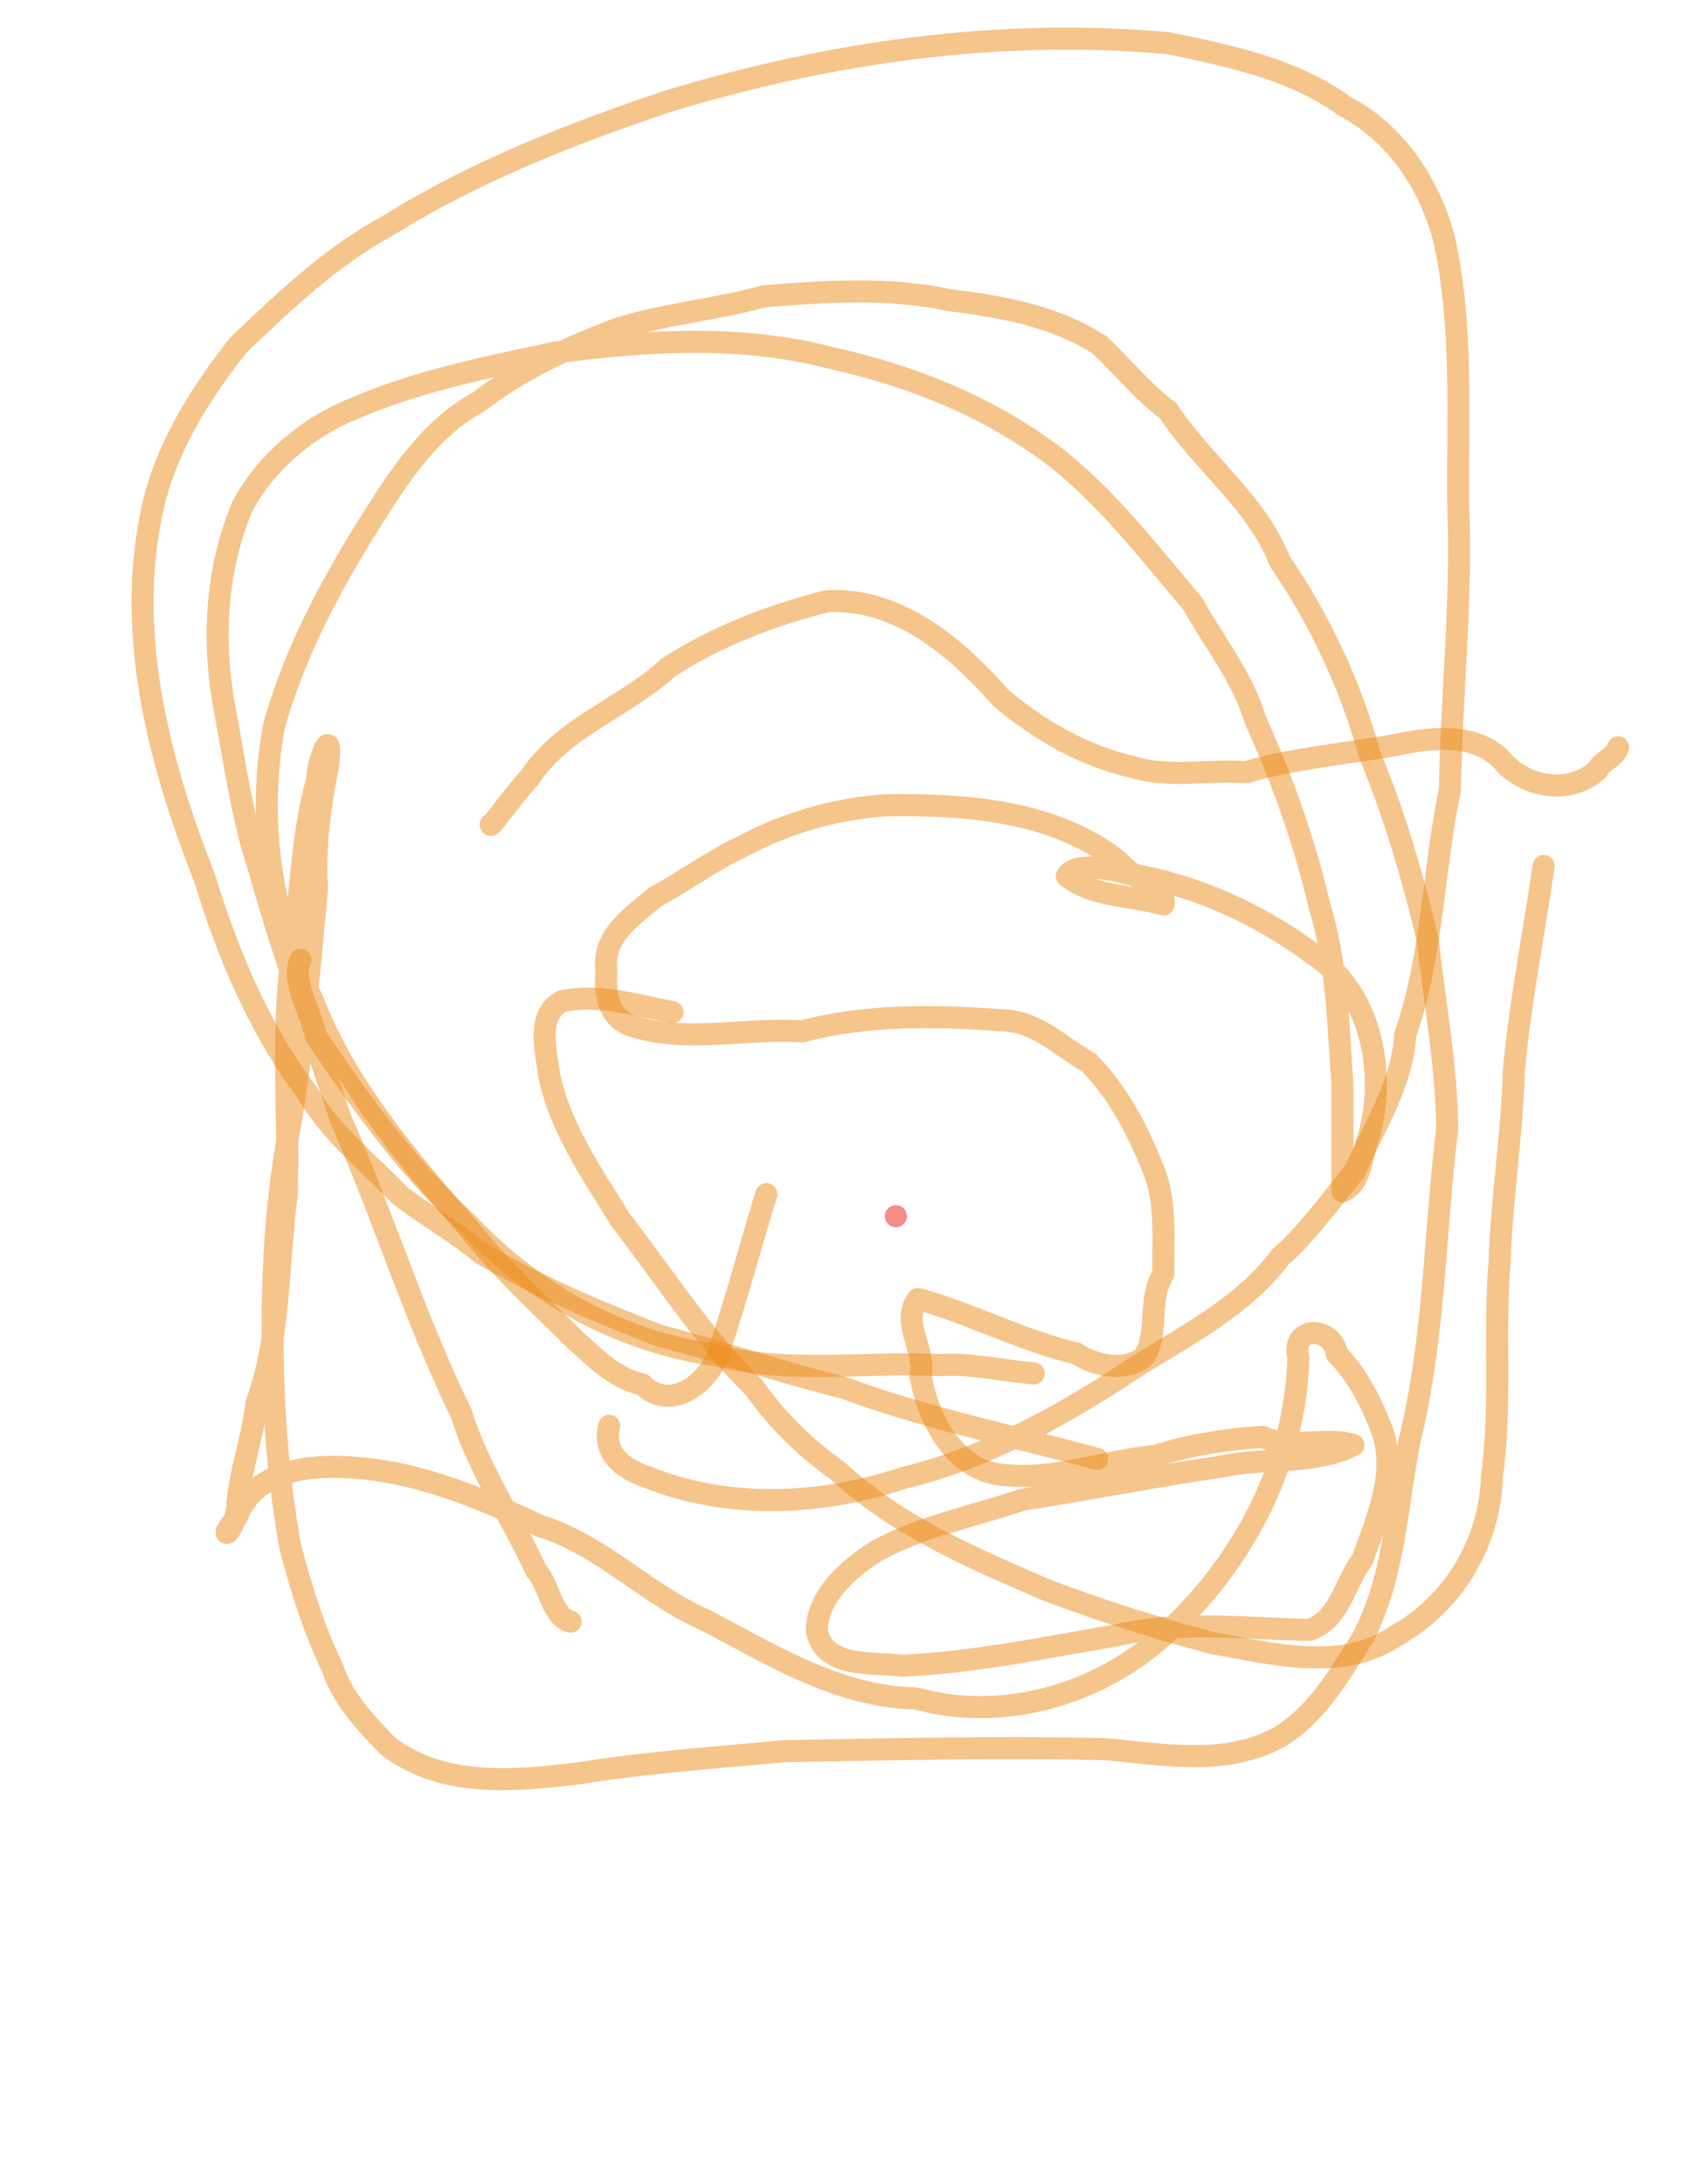 <?xml version="1.0" encoding="UTF-8" standalone="no"?>
<!-- Generator: Adobe Illustrator 12.0.0, SVG Export Plug-In . SVG Version: 6.00 Build 51448)  -->

<svg
   xmlns:dc="http://purl.org/dc/elements/1.1/"
   xmlns:cc="http://creativecommons.org/ns#"
   xmlns:rdf="http://www.w3.org/1999/02/22-rdf-syntax-ns#"
   xmlns:svg="http://www.w3.org/2000/svg"
   xmlns="http://www.w3.org/2000/svg"
   xmlns:sodipodi="http://sodipodi.sourceforge.net/DTD/sodipodi-0.dtd"
   xmlns:inkscape="http://www.inkscape.org/namespaces/inkscape"
   version="1.1"
   id="svg6995"
   inkscape:version="0.91 r13725"
   sodipodi:docname="033pi1446995660.svg"
   width="612"
   height="792"
   viewBox="0 0 612 792"
   overflow="visible"
   enable-background="new 0 0 612 792"
   xml:space="preserve"><defs
   id="defs6145" />
<title
   id="title7023">pi1446995660.svg</title>
<sodipodi:namedview
   id="namedview7013"
   objecttolerance="10"
   inkscape:window-height="480"
   inkscape:window-width="640"
   inkscape:pageshadow="2"
   inkscape:pageopacity="1"
   inkscape:current-layer="svg6995"
   inkscape:cx="300"
   gridtolerance="10"
   inkscape:showpageshadow="false"
   borderopacity="1"
   inkscape:zoom="0.70409511"
   inkscape:cy="378.5"
   bordercolor="#666666"
   showgrid="false"
   pagecolor="#ffffff"
   guidetolerance="10">
	</sodipodi:namedview>
<desc
   id="desc6997">Created by PocketBook</desc>
<path
   id="path7001"
   inkscape:connector-curvature="0"
   fill="none"
   stroke="#EC8C1B"
   stroke-width="8"
   stroke-linecap="round"
   stroke-linejoin="round"
   stroke-opacity="0.502"
   d="  M207,588c-6.802-1.571-7.577-13.086-12.526-18.577c-8.786-19.008-20.86-36.711-27.177-56.93  c-16.9-34.661-28.277-71.603-43.746-106.854c-9.905-30.319-21.212-60.196-29.654-90.949c-6.041-18.322-8.661-37.646-12.215-56.579  c-4.781-24.867-3.614-50.973,6.229-74.481c8.268-15.576,23.334-28.539,39.821-35.207c23.56-10.244,48.867-15.269,73.92-20.606  c33.039-4.447,67.415-6.519,99.918,1.999c29.59,6.507,58.251,18.107,82.366,36.757c18.594,14.986,33.42,34.236,48.713,52.316  c7.83,14.035,18.052,26.51,22.743,42.132c9.878,21.781,17.91,44.403,23.312,67.668c6.459,20.639,6.643,42.883,8.295,64.312  c0,13,0,26,0,39c7.108-2.932,6.844-13.431,9.652-20.261c6.348-23.417,0.751-52.247-20.702-66.068  c-19.563-14.431-42.136-24.687-66.105-28.723c-6.536-1.644-19.29-4.813-22.845,0.714c9.597,7.691,23.426,6.871,35,10.337  c2.248-4.4-12.276-10.368-16.077-15.597c-23.446-18.568-55.545-20.842-84.574-20.403c-18.378,1.224-36.22,6.409-52.462,15.167  c-10.757,4.98-20.622,12.392-31.062,18.008C229.13,332.428,218.356,339.521,220,352c-0.79,9.003,0.949,18.325,10.975,20.487  c19.44,5.647,40.006,0.103,60.025,1.513c23.571-6.292,48.733-5.821,73-4c12.143,0.315,21.194,9.783,30.998,15.33  c10.503,10.588,17.46,24.051,23.002,37.67c5.287,12.182,3.923,25.407,4,39c-5.834,9.164-1.322,21.752-7.176,30.176  c-6.887,5.434-17.728,2.938-24.465-1.449C370.513,486.07,352.113,476.221,333,471c-6.478,8.273,3.084,18.496,1,28  c2.779,16.704,13.344,36.039,32.663,36c17.936,1.335,35.074-5.577,52.492-7.052c12.604-4.106,25.8-6.042,38.845-6.948  c10,4.748,24.038-0.235,33,3c-14.16,7.19-31.868,4.366-47.61,7.734c-24.244,3.535-48.315,8.351-72.506,12.069  c-17.665,6.039-36.651,9.642-52.934,18.603c-10.217,6.495-21.758,16.521-21.624,29.225c3.08,13.446,20.286,10.975,30.999,12.369  c26.146-1.169,51.914-6.626,77.675-11c22.929-5.499,46.82-2.433,70-2c11.084-3.706,12.777-17,19.23-25.462  c5.284-14.771,12.51-30.946,7.282-46.513C497.595,508.776,492.745,498.902,485,491c-1.42-10.142-16.798-10.654-14,1.325  c-0.9,39.381-21.522,77.229-51.034,102.608c-23.669,20.258-57.405,29.4-87.623,20.929c-28.113-0.514-52.471-15.854-76.482-28.421  c-21.176-9.144-37.498-27.151-59.768-34.057c-22.388-10.568-46.032-20.46-71.081-21.385c-14.851-0.874-33.265,2.292-39.012,18  c-7.852,9.36-1.279,6.907,0-3c0.768-12.927,5.569-24.981,7-38c8.759-24.01,7.68-50.483,11-75.663  c0.952-28.493-2.026-57.31,1.721-85.583c3.497-21.469,3.36-43.578,9.279-64.753c0.486-8.956,6.018-20.788,4-5.337  c-2.873,14.441-4.977,29.357-4,44.337c-2.861,30.315-5.123,60.736-10.602,90.624C99.501,439.823,98.527,467.371,99,495  c0.428,22.076,2.482,44.532,6.31,66.057c4.006,14.937,8.536,29.771,15.268,43.676c3.76,11.374,11.827,19.673,19.848,28.123  c19.804,15.515,46.154,12.989,69.466,10.166c24.709-3.98,49.538-5.67,74.434-8.021c38.74-0.739,77.55-1.585,116.321-0.765  c20.975,1.815,43.284,6.333,62.985-4.088c14.172-8.378,22.269-22.835,30.679-36.204c11.668-22.18,12.313-47.685,17.06-71.74  c9.13-36.868,9.018-75.295,13.63-112.866c-0.151-22.901-4.621-45.586-7-68.337c-5.474-22.921-12.054-45.521-21.104-67.31  c-6.89-25.039-17.948-48.79-32.64-70.177c-8.495-21.655-28.095-35.644-40.508-54.607c-9.241-6.85-16.509-15.963-24.601-23.616  c-16.373-10.817-35.962-14.12-54.988-16.499c-21.783-4.704-44.709-3.11-66.773-1.387c-17.438,4.754-35.817,6.391-52.928,11.661  c-18.021,6.688-35.652,14.91-50.912,26.743c-15.461,8.322-26.194,23.056-35.458,37.571c-15.983,24.809-30.774,51.323-38.683,79.893  c-6.177,33.573-1.456,69.021,14.071,99.472c12.099,31.423,34.569,57.39,56.291,82.406c11.612,14.709,25.714,27.647,38.939,40.782  C216.13,492.421,222.746,499.8,233,502c10.397,10.487,25.032-1.086,27.965-12.585C267.217,470.826,272.228,451.764,278,433" />
<path
   id="path7003"
   inkscape:connector-curvature="0"
   fill="none"
   stroke="#EC8C1B"
   stroke-width="8"
   stroke-linecap="round"
   stroke-linejoin="round"
   stroke-opacity="0.502"
   d="  M109,348c-3.544,7.723,3.876,18.921,5.578,27.732c16.349,24.142,33.598,48.231,55.301,68.146  c23.658,25.251,55.357,42.646,89.734,47.524c26.496,6.938,54.308,2.194,81.387,3.597c11.587-0.786,22.575,2.082,34,3" />
<path
   id="path7005"
   inkscape:connector-curvature="0"
   fill="none"
   stroke="#EC8C1B"
   stroke-width="8"
   stroke-linecap="round"
   stroke-linejoin="round"
   stroke-opacity="0.502"
   d="  M221,517c-2.578,9.924,5.157,15.716,13.578,18.525c29.696,11.946,63.197,10.348,93.283,0.353  c30.979-7.47,59.066-23.492,85.358-41.003c18.311-11.28,38.149-21.643,51.267-39.084c10.324-9.145,18.485-20.775,27.132-31.335  c6.875-16.182,17.094-31.118,18.168-49.272c9.974-28.639,10.034-59.406,16.215-88.847c0.552-34.35,4.396-68.589,3-103  c-0.343-32.473,1.923-65.622-5.311-97.394c-5.419-19.687-17.509-37.871-35.99-47.478c-18.419-13.49-41.823-18.222-63.678-22.777  c-61.237-5.632-123.087,3.214-181.702,21.036c-35.311,11.809-70.217,25.498-101.937,45.302  c-20.37,11.059-37.352,27.309-53.944,43.153c-13.144,16.667-24.788,34.879-30.279,55.634c-11.439,46.163,0.905,94.103,17.96,137.318  c8.533,27.688,19.671,54.66,37.26,77.937c8.493,14.787,22.142,25.315,33.801,37.493c9.609,7.373,20.307,13.35,29.693,21.114  c20.316,11.764,42.207,21.036,63.967,29.534c22.592,5.93,44.798,13.419,67.412,19.063C336.075,514.354,367.37,520.609,398,529" />
<path
   id="path7007"
   inkscape:connector-curvature="0"
   fill="none"
   stroke="#EC8C1B"
   stroke-width="8"
   stroke-linecap="round"
   stroke-linejoin="round"
   stroke-opacity="0.502"
   d="  M178,299c-0.25,1.446,9.837-12.719,14.258-17.109c11.968-18.369,34.384-25.294,50.126-39.813  C259.916,230.69,279.815,223.107,300,218c25.689-1.427,47.134,16.778,63,35c14.093,11.81,30.069,21.083,48.114,25.168  c13.005,4.047,27.337,0.781,40.886,1.832c17.834-5.174,36.656-6.673,55-10c13.29-2.883,30.022-4.355,39.176,7.176  c8.809,8.548,23.416,10.894,33.312,2.081c1.764-3.675,6.204-4.214,7.513-8.256" />
<path
   id="path7009"
   inkscape:connector-curvature="0"
   fill="none"
   stroke="#EC8C1B"
   stroke-width="8"
   stroke-linecap="round"
   stroke-linejoin="round"
   stroke-opacity="0.502"
   d="  M325,441L325,441"
   style="stroke:#ec1b1b;stroke-opacity:0.502" />
<path
   id="path7011"
   inkscape:connector-curvature="0"
   fill="none"
   stroke="#EC8C1B"
   stroke-width="8"
   stroke-linecap="round"
   stroke-linejoin="round"
   stroke-opacity="0.502"
   d="  M244,367c-13.044-2.477-26.601-6.747-40-4c-9.715,5.031-5.798,18.13-4.79,26.839c4.011,19.31,15.73,35.882,25.843,52.448  c15.924,20.484,29.857,42.584,48.509,60.893c8.301,11.801,18.389,21.716,30.229,30.053c21.608,20.089,49.054,31.74,75.787,43.293  c19.764,7.497,39.969,13.892,60.344,19.295c21.623,3.783,46.973,10.672,66.491-2.687c20.941-11.639,34.162-33.99,34.823-57.78  c3.58-25.714,0.6-51.836,2.765-77.668c0.757-23.236,4.547-46.107,5.184-69.338c2.269-24.959,7.185-49.565,10.816-74.347" />
</svg>